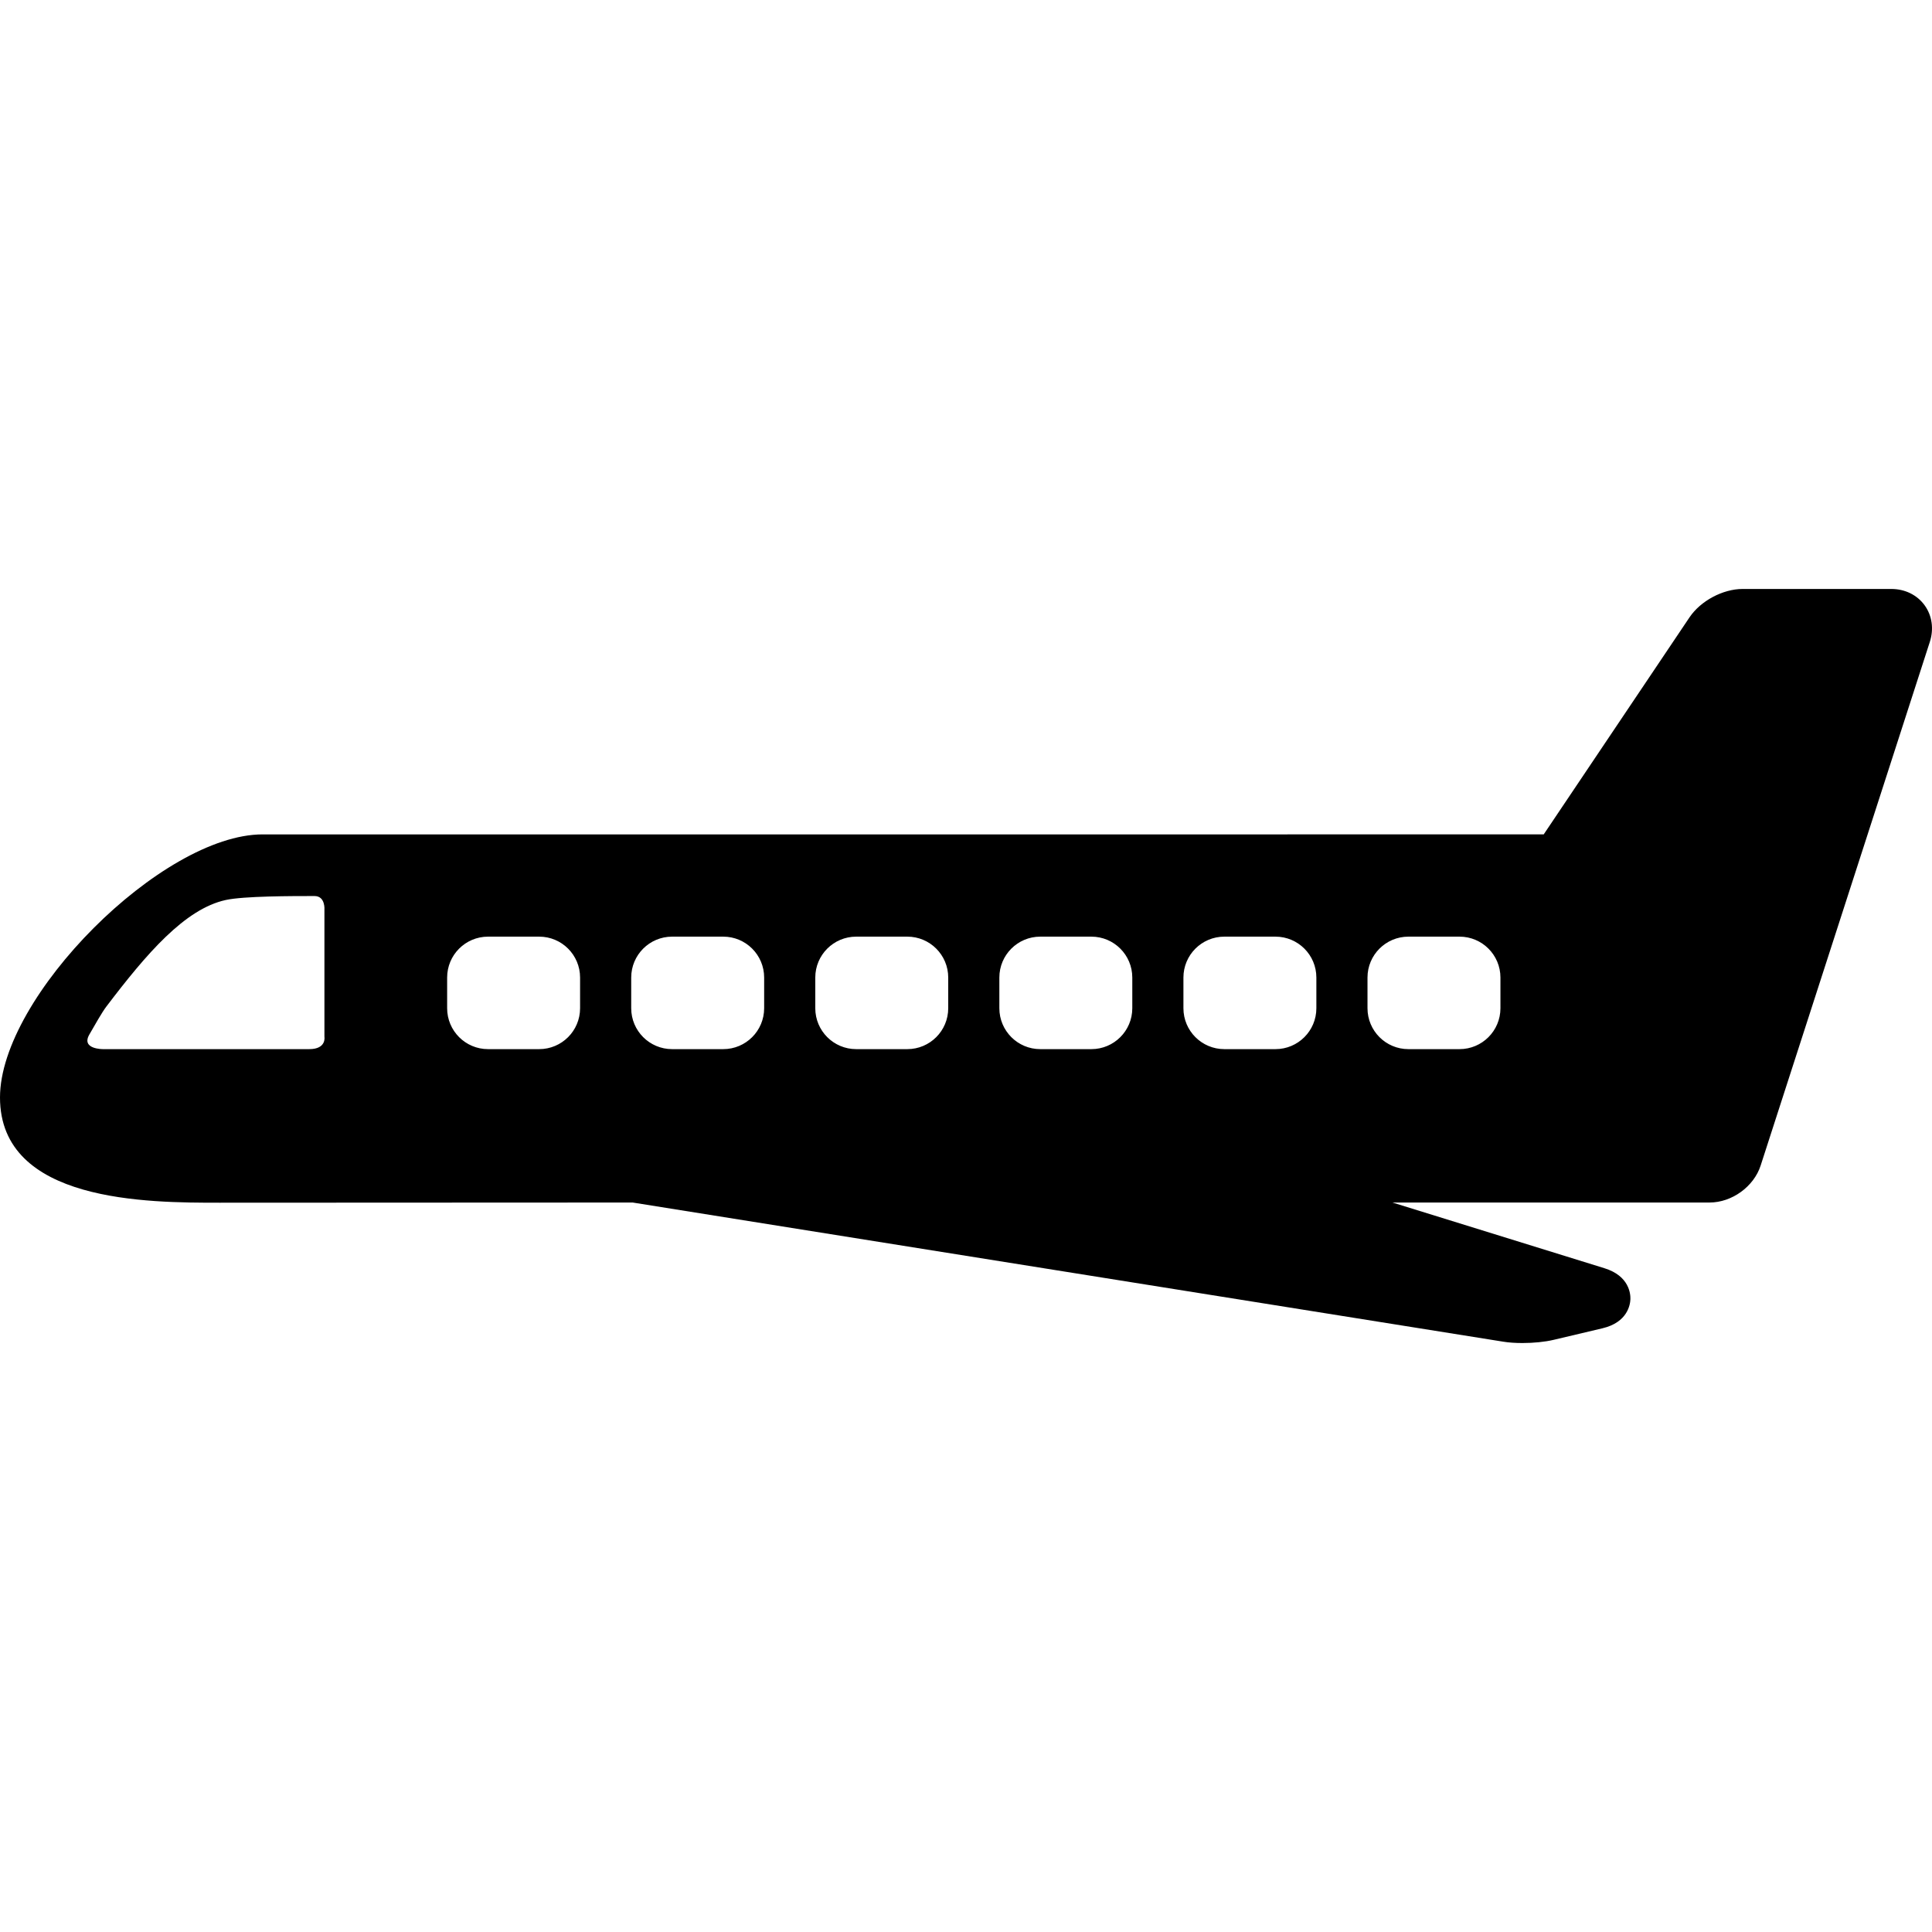 <?xml version="1.0" encoding="iso-8859-1"?>
<!-- Uploaded to: SVG Repo, www.svgrepo.com, Generator: SVG Repo Mixer Tools -->
<!DOCTYPE svg PUBLIC "-//W3C//DTD SVG 1.1//EN" "http://www.w3.org/Graphics/SVG/1.1/DTD/svg11.dtd">
<svg fill="#000000" height="800px" width="800px" version="1.1" id="Capa_1" xmlns="http://www.w3.org/2000/svg" xmlns:xlink="http://www.w3.org/1999/xlink" 
	 viewBox="0 0 188.927 188.927" xml:space="preserve">
<g>
<path d="M188.2,59.183c-0.735-1.01-1.92-1.589-3.251-1.589h-14.545c-1.927,0-4.11,1.167-5.19,2.776l-14.257,21.224H25.681
	C15.841,81.593,0,97.463,0,107.32c0,10.291,14.489,10.291,21.452,10.291c0.784,0,40.414-0.018,40.414-0.018l85.159,13.612
	c0.534,0.085,1.155,0.128,1.847,0.128c1.104,0,2.215-0.113,3.046-0.31l4.78-1.131c2.469-0.584,2.718-2.327,2.736-2.847
	c0.018-0.521-0.113-2.275-2.536-3.027l-20.733-6.426h30.559h0.453c2.182,0,4.328-1.554,4.993-3.614l16.543-51.205
	C189.124,61.504,188.937,60.194,188.2,59.183z M30.241,102.593c-5.042,0-20.167,0-20.167,0s-2.167,0.021-1.34-1.423
	c0.564-0.984,1.255-2.2,1.653-2.723c3.938-5.188,7.688-9.563,11.688-10.438c1.773-0.388,6.504-0.387,8.679-0.387
	c1.083,0,0.971,1.345,0.971,1.345v12.417C31.725,101.385,31.95,102.593,30.241,102.593z M56.725,98.593c0,2.209-1.791,4-4,4h-5
	c-2.209,0-4-1.791-4-4v-3c0-2.209,1.791-4,4-4h5c2.209,0,4,1.791,4,4V98.593z M74.725,98.593c0,2.209-1.791,4-4,4h-5
	c-2.209,0-4-1.791-4-4v-3c0-2.209,1.791-4,4-4h5c2.209,0,4,1.791,4,4V98.593z M92.725,98.593c0,2.209-1.791,4-4,4h-5
	c-2.209,0-4-1.791-4-4v-3c0-2.209,1.791-4,4-4h5c2.209,0,4,1.791,4,4V98.593z M110.725,98.593c0,2.209-1.791,4-4,4h-5
	c-2.209,0-4-1.791-4-4v-3c0-2.209,1.791-4,4-4h5c2.209,0,4,1.791,4,4V98.593z M128.725,98.593c0,2.209-1.791,4-4,4h-5
	c-2.209,0-4-1.791-4-4v-3c0-2.209,1.791-4,4-4h5c2.209,0,4,1.791,4,4V98.593z M146.725,98.593c0,2.209-1.791,4-4,4h-5
	c-2.209,0-4-1.791-4-4v-3c0-2.209,1.791-4,4-4h5c2.209,0,4,1.791,4,4V98.593z"/>
</g>
</svg>